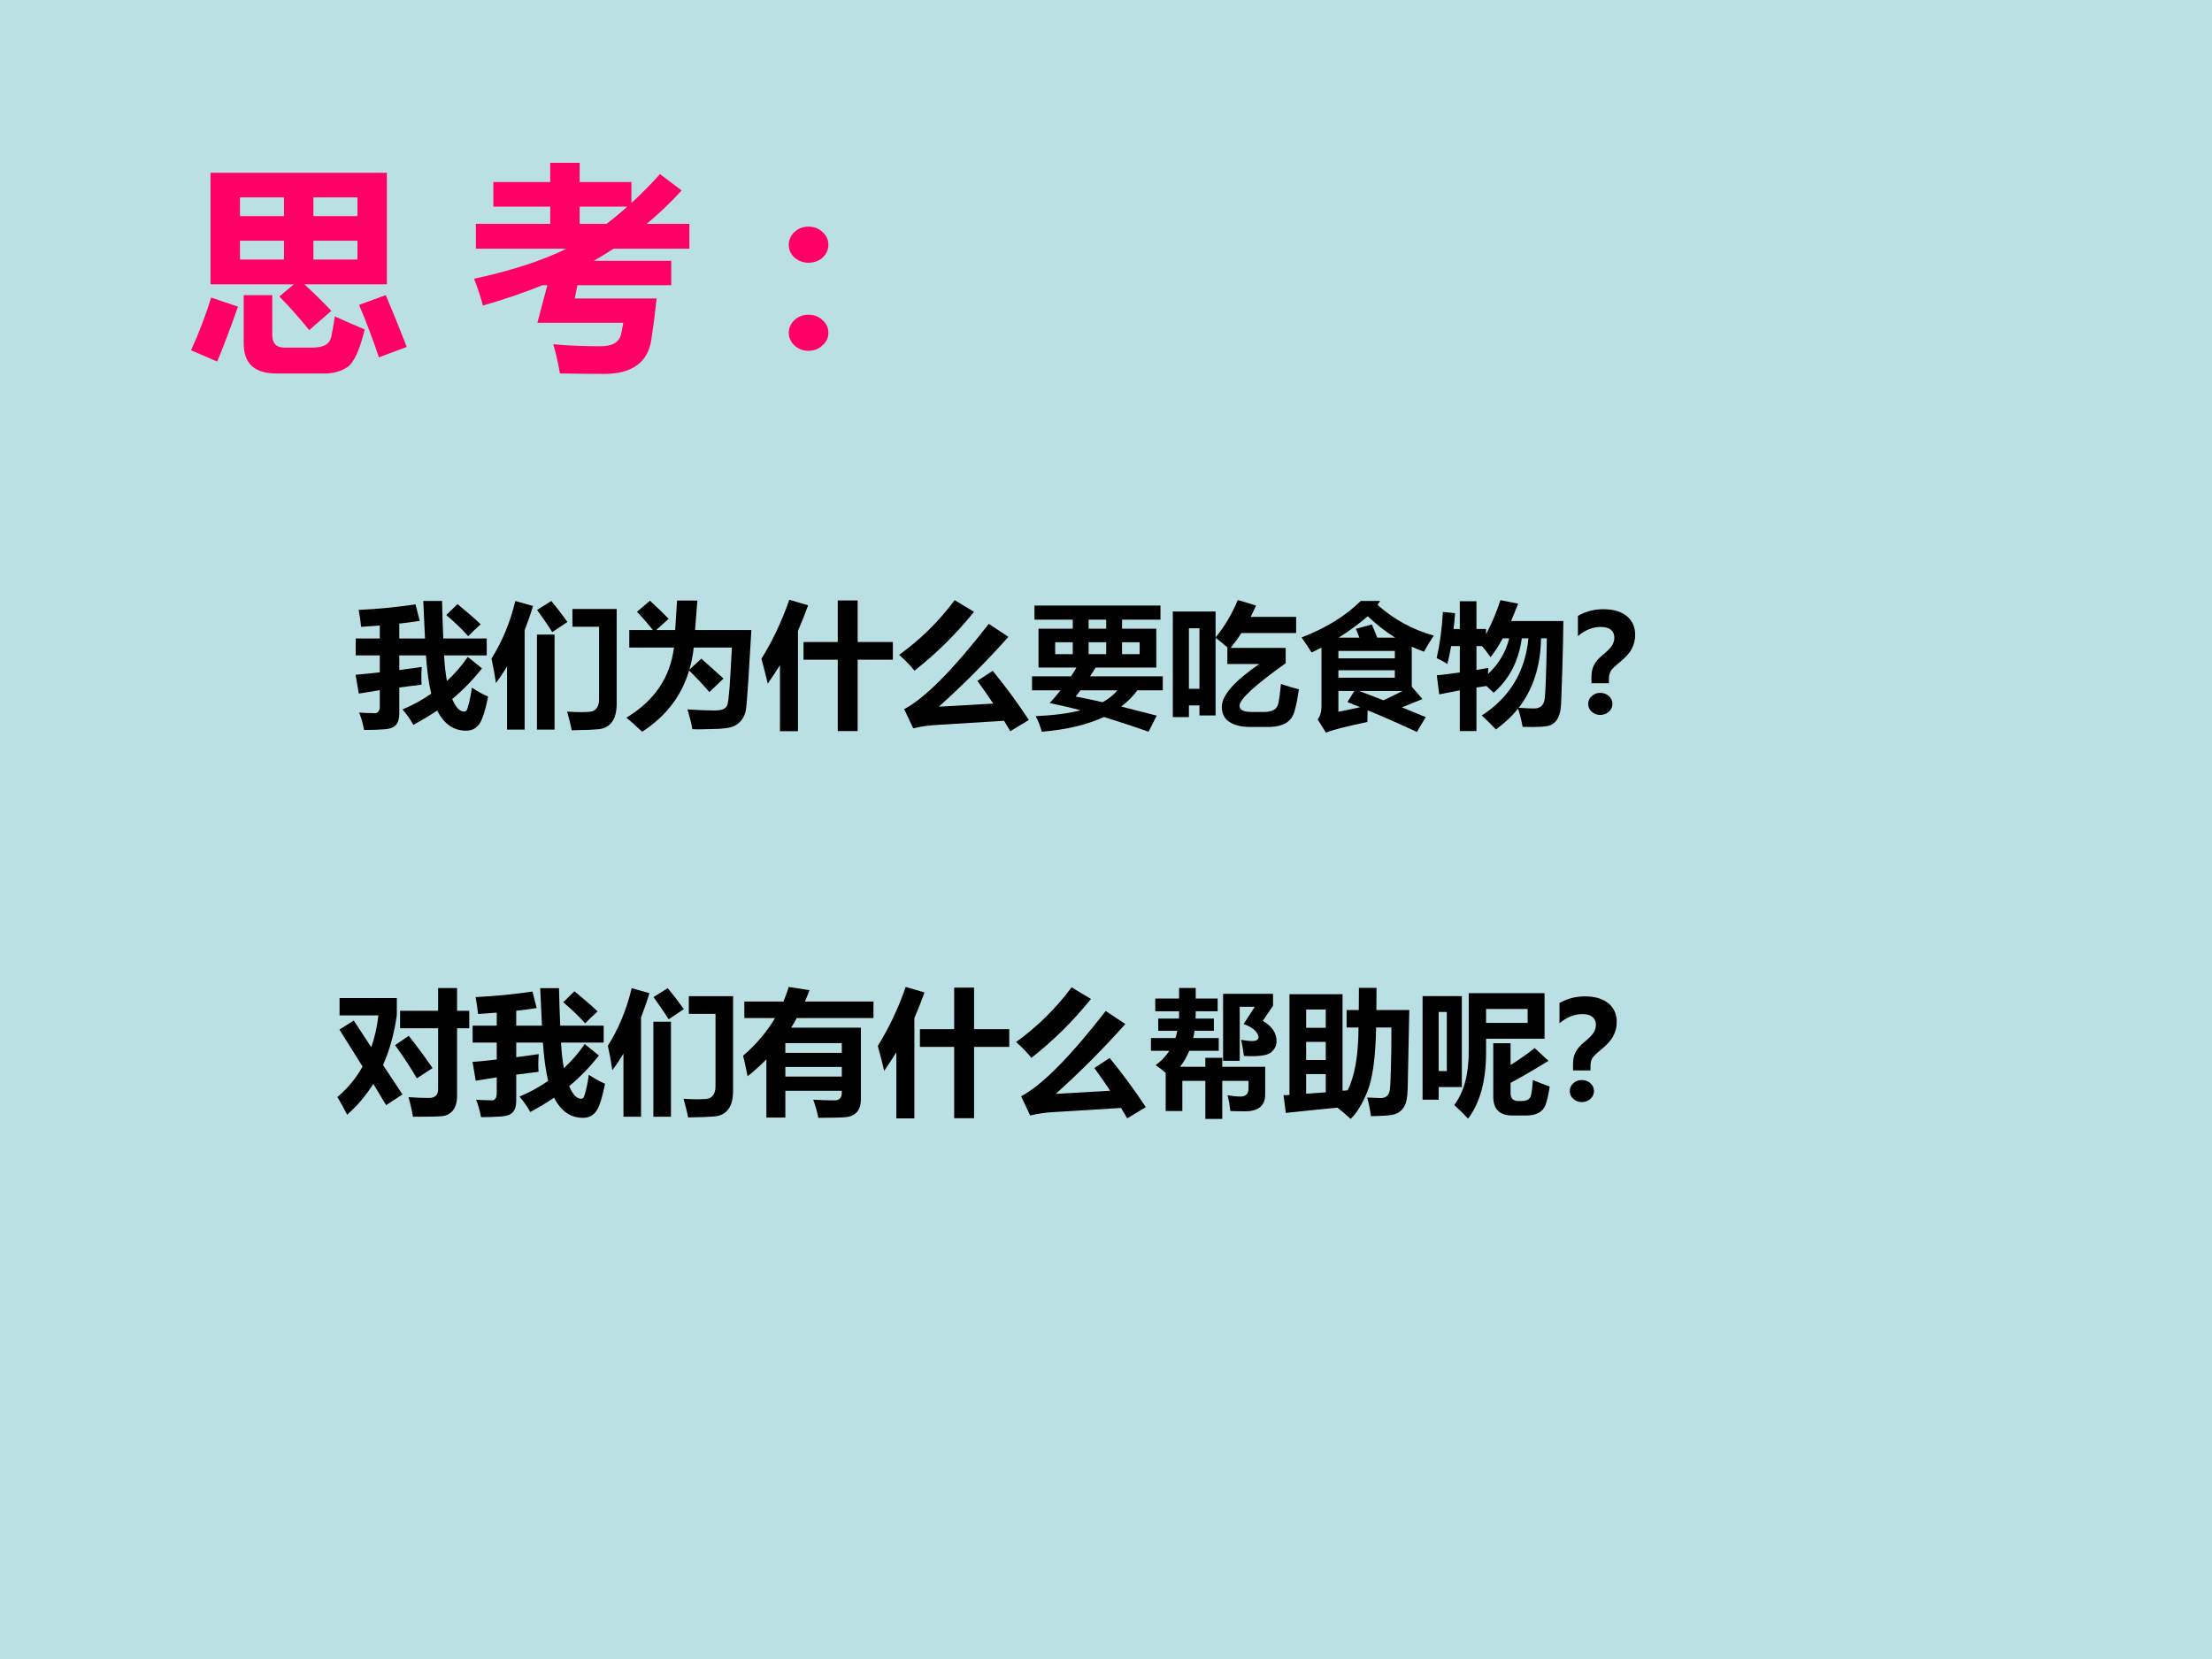 <?xml version="1.0" encoding="UTF-8" standalone="no"?>
<!DOCTYPE svg PUBLIC "-//W3C//DTD SVG 1.1//EN" "http://www.w3.org/Graphics/SVG/1.1/DTD/svg11.dtd">
<svg xmlns="http://www.w3.org/2000/svg" xmlns:xlink="http://www.w3.org/1999/xlink" version="1.1" width="720pt" height="540pt" viewBox="0 0 720 540">
<g enable-background="new">
<g>
<g id="Layer-1" data-name="Artifact">
<clipPath id="cp11">
<path transform="matrix(1,0,0,-1,0,540)" d="M 0 0 L 720 0 L 720 540 L 0 540 Z " fill-rule="evenodd"/>
</clipPath>
<g clip-path="url(#cp11)">
<path transform="matrix(1,0,0,-1,0,540)" d="M 0 0 L 720 0 L 720 540 L 0 540 Z " fill="#bbe0e3" fill-rule="evenodd"/>
</g>
</g>
<g id="Layer-1" data-name="Span">
<clipPath id="cp12">
<path transform="matrix(1,0,0,-1,0,540)" d="M 0 0 L 720 0 L 720 540 L 0 540 Z " fill-rule="evenodd"/>
</clipPath>
<g clip-path="url(#cp12)">
<symbol id="font_d_34e2">
<path d="M .088 .907 L .885 .907 L .885 .403 L .512 .403 C .557 .362 .597 .322 .634 .283 L .534 .196 C .489 .252 .444 .302 .399 .348 L .465 .403 L .088 .403 L .088 .907 M .752 .796 L .553 .796 L .553 .711 L .752 .711 L .752 .796 M .221 .711 L .42 .711 L .42 .796 L .221 .796 L .221 .711 M .752 .515 L .752 .6 L .553 .6 L .553 .515 L .752 .515 M .221 .515 L .42 .515 L .42 .6 L .221 .6 L .221 .515 M .65 .258 C .704 .233 .749 .214 .785 .199 C .762 .105 .736 .049 .707 .029 C .678 .01 .644 0 .605 0 L .385 0 C .287 0 .238 .045 .238 .135 L .238 .354 L .367 .354 L .367 .175 C .367 .136 .385 .117 .422 .117 L .551 .117 C .573 .117 .59 .121 .604 .127 C .619 .134 .628 .146 .633 .163 C .637 .18 .643 .212 .65 .258 M .88 .354 C .91 .283 .942 .205 .975 .12 L .849 .073 C .819 .162 .789 .241 .759 .31 L .88 .354 M .091 .343 L .212 .302 C .179 .207 .148 .125 .118 .054 L 0 .105 C .035 .181 .065 .26 .091 .343 Z "/>
</symbol>
<use xlink:href="#font_d_34e2" transform="matrix(72.024,0,0,-72.024,62.185,121.565)" fill="#ff0066"/>
</g>
</g>
<g id="Layer-1" data-name="Span">
<clipPath id="cp14">
<path transform="matrix(1,0,0,-1,0,540)" d="M 0 0 L 720 0 L 720 540 L 0 540 Z " fill-rule="evenodd"/>
</clipPath>
<g clip-path="url(#cp14)">
<symbol id="font_d_9bf">
<path d="M .008 .678 L .344 .678 L .344 .756 L .087 .756 L .087 .867 L .344 .867 L .344 .954 L .477 .954 L .477 .867 L .711 .867 L .711 .772 C .754 .812 .797 .855 .84 .903 L .938 .829 C .888 .774 .835 .724 .78 .678 L .973 .678 L .973 .566 L .631 .566 C .601 .547 .571 .528 .54 .511 L .891 .511 L .891 .401 L .467 .401 L .455 .341 L .825 .341 C .817 .267 .809 .205 .801 .154 C .793 .103 .772 .065 .736 .039 C .7 .013 .651 0 .587 0 C .526 0 .46 .001 .388 .002 C .379 .053 .369 .097 .358 .134 C .421 .128 .492 .125 .573 .125 C .6 .125 .621 .13 .636 .139 C .651 .149 .66 .162 .664 .178 C .668 .195 .671 .213 .674 .231 L .286 .231 L .331 .401 L .31 .401 C .225 .367 .135 .336 .04 .309 C .031 .343 .018 .383 0 .43 C .168 .466 .308 .512 .418 .566 L .008 .566 L .008 .678 M .693 .756 L .477 .756 L .477 .678 L .598 .678 C .629 .701 .661 .728 .693 .756 Z "/>
</symbol>
<use xlink:href="#font_d_9bf" transform="matrix(72.024,0,0,-72.024,154.315,121.705)" fill="#ff0066"/>
</g>
</g>
<g id="Layer-1" data-name="Span">
<clipPath id="cp15">
<path transform="matrix(1,0,0,-1,0,540)" d="M 0 0 L 720 0 L 720 540 L 0 540 Z " fill-rule="evenodd"/>
</clipPath>
<g clip-path="url(#cp15)">
<symbol id="font_d_375">
<path d="M .089 .561 C .114 .561 .135 .553 .152 .537 C .17 .521 .179 .502 .179 .479 C .179 .457 .17 .437 .153 .421 C .136 .406 .114 .398 .089 .398 C .064 .398 .043 .406 .025 .422 C .008 .438 0 .457 0 .479 C 0 .502 .009 .521 .026 .537 C .043 .553 .064 .561 .089 .561 M .089 .163 C .114 .163 .135 .155 .152 .139 C .17 .123 .179 .104 .179 .081 C .179 .059 .17 .04 .152 .024 C .135 .008 .114 0 .089 0 C .064 0 .043 .008 .026 .024 C .009 .04 0 .059 0 .081 C 0 .104 .009 .123 .026 .139 C .043 .155 .064 .163 .089 .163 Z "/>
</symbol>
<use xlink:href="#font_d_375" transform="matrix(72.024,0,0,-72.024,256.745,114.18)" fill="#ff0066"/>
</g>
</g>
<g id="Layer-1" data-name="Span">
<clipPath id="cp16">
<path transform="matrix(1,0,0,-1,0,540)" d="M 0 0 L 720 0 L 720 540 L 0 540 Z " fill-rule="evenodd"/>
</clipPath>
<g clip-path="url(#cp16)">
<symbol id="font_d_6ca">
<path d="M .024 .274 L 0 .413 C .06 .418 .12 .424 .179 .431 L .179 .556 L .001 .556 L .001 .681 L .179 .681 L .179 .777 L .041 .767 C .038 .797 .033 .838 .023 .892 C .169 .899 .309 .913 .443 .933 L .474 .811 C .426 .803 .376 .797 .323 .791 L .323 .681 L .513 .681 L .5 .958 L .639 .958 C .641 .863 .644 .771 .648 .681 L .969 .681 L .969 .556 L .654 .556 C .658 .481 .665 .418 .675 .367 C .732 .42 .784 .479 .829 .545 L .934 .46 C .869 .378 .796 .302 .714 .234 C .74 .172 .77 .141 .802 .141 C .806 .141 .811 .142 .816 .145 C .821 .147 .828 .165 .836 .198 C .845 .231 .853 .271 .859 .318 C .905 .288 .945 .266 .979 .252 C .96 .154 .939 .087 .916 .052 C .892 .017 .859 0 .817 0 C .724 0 .652 .05 .603 .149 C .548 .112 .489 .076 .427 .043 C .407 .079 .38 .118 .347 .157 C .424 .189 .494 .228 .559 .273 C .541 .346 .528 .44 .52 .556 L .323 .556 L .323 .448 C .379 .455 .435 .463 .489 .471 C .487 .442 .486 .416 .486 .392 C .486 .373 .487 .356 .488 .34 L .323 .319 L .323 .125 C .323 .089 .315 .062 .299 .043 C .283 .024 .254 .013 .212 .01 C .17 .007 .12 .005 .063 .005 C .052 .062 .039 .105 .026 .134 C .058 .131 .09 .13 .123 .13 L .143 .129 C .154 .129 .163 .133 .169 .142 C .176 .15 .179 .163 .179 .181 L .179 .299 L .024 .274 M .753 .935 C .828 .873 .885 .824 .924 .786 C .886 .752 .855 .722 .832 .698 C .785 .752 .73 .803 .67 .854 L .753 .935 Z "/>
</symbol>
<symbol id="font_d_45a">
<path d="M .176 .955 L .307 .918 C .288 .855 .267 .796 .245 .739 L .245 .005 L .115 .005 L .115 .471 C .089 .428 .062 .387 .033 .349 C .025 .406 .014 .466 0 .529 C .08 .657 .139 .799 .176 .955 M .337 .889 L .442 .955 C .494 .892 .533 .84 .561 .8 L .449 .725 C .411 .785 .373 .839 .337 .889 M .925 .196 C .925 .137 .913 .092 .89 .061 C .867 .03 .834 .012 .792 .008 C .75 .004 .684 .001 .593 0 C .584 .046 .572 .091 .559 .138 C .596 .135 .632 .134 .666 .134 C .703 .134 .729 .136 .744 .14 C .759 .144 .771 .154 .781 .169 C .79 .184 .795 .204 .795 .229 L .795 .765 L .598 .765 L .598 .896 L .925 .896 L .925 .196 M .336 .707 L .466 .707 L .466 .005 L .336 .005 L .336 .707 Z "/>
</symbol>
<symbol id="font_d_41d">
<path d="M .487 .019 C .481 .056 .469 .104 .451 .165 C .531 .16 .594 .157 .64 .157 C .677 .157 .702 .16 .716 .167 C .73 .174 .74 .184 .745 .197 C .751 .211 .756 .255 .762 .33 C .767 .405 .773 .502 .779 .622 L .497 .622 C .491 .564 .48 .51 .465 .458 L .553 .54 C .598 .5 .653 .451 .717 .393 L .613 .293 C .555 .359 .505 .412 .463 .452 C .407 .264 .291 .113 .116 0 C .07 .044 .031 .078 0 .104 C .207 .229 .324 .402 .351 .622 L .021 .622 L .021 .751 L .195 .751 C .161 .795 .122 .84 .078 .886 L .174 .968 C .225 .921 .271 .876 .312 .834 L .219 .751 L .36 .751 L .374 .969 L .524 .969 L .507 .751 L .923 .751 L .9 .372 C .892 .249 .886 .176 .881 .152 C .876 .128 .865 .105 .848 .083 C .83 .062 .809 .046 .783 .037 C .757 .027 .709 .021 .64 .02 C .571 .018 .52 .017 .487 .019 Z "/>
</symbol>
<symbol id="font_d_44c">
<path d="M .206 .971 L .345 .93 C .322 .866 .297 .803 .27 .741 L .27 0 L .137 0 L .137 .488 C .108 .442 .078 .396 .047 .351 C .035 .404 .019 .465 0 .535 C .082 .667 .151 .812 .206 .971 M .311 .659 L .564 .659 L .564 .966 L .711 .966 L .711 .659 L .971 .659 L .971 .528 L .711 .528 L .711 .001 L .564 .001 L .564 .528 L .311 .528 L .311 .659 Z "/>
</symbol>
<symbol id="font_d_421">
<path d="M .41 .968 L .553 .882 C .421 .718 .274 .573 .113 .447 C .084 .484 .046 .523 0 .564 C .158 .678 .294 .812 .41 .968 M .691 .446 C .787 .329 .876 .208 .958 .083 L .821 0 L .775 .077 L .29 .047 C .222 .044 .16 .035 .104 .021 L .037 .163 C .189 .243 .397 .452 .662 .793 L .807 .697 C .643 .513 .471 .341 .293 .181 L .695 .204 C .656 .262 .618 .318 .578 .372 L .691 .446 Z "/>
</symbol>
<symbol id="font_d_a4c">
<path d="M 0 .409 L .288 .409 C .302 .431 .316 .452 .328 .474 L .048 .474 L .048 .761 L .301 .761 L .301 .828 L .018 .828 L .018 .932 L .949 .932 L .949 .828 L .665 .828 L .665 .761 L .918 .761 L .918 .474 L .47 .474 C .456 .451 .443 .43 .429 .409 L .966 .409 L .966 .306 L .779 .306 C .745 .261 .705 .221 .659 .186 L .921 .119 L .861 0 C .742 .042 .631 .078 .531 .109 C .408 .052 .255 .015 .072 0 C .062 .037 .048 .076 .027 .115 C .157 .121 .268 .135 .359 .158 C .274 .181 .198 .198 .13 .211 C .159 .243 .186 .274 .211 .306 L 0 .306 L 0 .409 M .418 .761 L .548 .761 L .548 .828 L .418 .828 L .418 .761 M .418 .573 L .548 .573 L .548 .661 L .418 .661 L .418 .573 M .171 .573 L .301 .573 L .301 .661 L .171 .661 L .171 .573 M .795 .573 L .795 .661 L .665 .661 L .665 .573 L .795 .573 M .322 .26 C .375 .25 .442 .236 .522 .218 C .566 .243 .603 .272 .631 .306 L .358 .306 C .346 .289 .334 .274 .322 .26 Z "/>
</symbol>
<symbol id="font_d_55d">
<path d="M .834 .584 L .834 .471 C .607 .309 .493 .205 .493 .157 C .493 .127 .521 .111 .578 .111 L .681 .111 C .708 .111 .731 .117 .748 .127 C .765 .138 .776 .155 .781 .179 C .786 .203 .792 .25 .799 .318 C .841 .303 .885 .29 .932 .278 C .923 .219 .913 .167 .901 .123 C .89 .079 .868 .048 .835 .029 C .803 .01 .758 0 .701 0 L .572 0 C .506 0 .455 .013 .417 .038 C .381 .062 .362 .1 .362 .149 C .362 .233 .454 .338 .639 .465 L .403 .465 L .403 .584 L .408 .584 C .371 .616 .34 .641 .316 .659 L .316 .085 L .197 .085 L .197 .159 L .119 .159 L .119 .073 L 0 .073 L 0 .853 L .316 .853 L .316 .661 C .384 .745 .439 .837 .48 .938 L .615 .897 C .602 .868 .589 .84 .575 .813 L .911 .813 L .911 .694 L .507 .694 C .481 .654 .454 .618 .427 .584 L .834 .584 M .197 .729 L .119 .729 L .119 .282 L .197 .282 L .197 .729 Z "/>
</symbol>
<symbol id="font_d_b9f">
<path d="M .58 .973 L .561 .944 C .682 .836 .821 .76 .977 .717 C .952 .68 .928 .641 .904 .598 C .874 .609 .844 .621 .814 .635 L .814 .34 L .893 .248 C .842 .228 .792 .207 .741 .187 C .797 .164 .855 .141 .917 .115 L .852 .005 C .723 .065 .602 .119 .488 .165 C .487 .131 .486 .102 .486 .079 C .325 .045 .223 .019 .18 0 L .119 .098 C .138 .122 .147 .155 .147 .194 L .147 .628 C .123 .616 .099 .604 .074 .592 C .058 .619 .033 .656 0 .703 C .183 .774 .328 .864 .437 .973 L .58 .973 M .689 .406 L .689 .461 L .272 .461 L .272 .406 L .689 .406 M .689 .604 L .272 .604 L .272 .549 L .689 .549 L .689 .604 M .401 .767 L .519 .799 C .53 .775 .543 .743 .559 .702 L .691 .702 C .62 .747 .552 .8 .489 .86 C .426 .805 .354 .752 .274 .702 L .427 .702 C .419 .724 .41 .745 .401 .767 M .433 .188 C .401 .201 .369 .213 .339 .226 L .39 .308 L .272 .308 L .272 .154 C .326 .165 .38 .176 .433 .188 M .746 .308 L .424 .308 C .479 .287 .54 .265 .605 .239 C .652 .261 .699 .284 .746 .308 Z "/>
</symbol>
<symbol id="font_d_8a2">
<path d="M .294 0 L .171 0 L .171 .301 C .118 .291 .067 .281 .019 .271 L .001 .412 C .053 .417 .11 .424 .171 .433 L .171 .628 L .107 .628 C .099 .582 .09 .538 .079 .495 C .049 .515 .022 .529 0 .539 C .023 .639 .039 .753 .046 .88 L .136 .871 C .133 .831 .13 .792 .125 .754 L .171 .754 L .171 .959 L .294 .959 L .294 .754 L .365 .754 L .365 .715 C .41 .801 .445 .885 .471 .967 C .518 .958 .561 .95 .602 .941 C .584 .896 .567 .853 .55 .813 L .936 .813 C .935 .701 .932 .578 .928 .447 L .919 .195 C .917 .158 .91 .127 .898 .101 C .886 .074 .866 .055 .84 .043 C .814 .032 .746 .028 .635 .031 C .625 .085 .614 .13 .601 .166 C .556 .109 .501 .058 .438 .012 C .396 .055 .362 .09 .333 .115 C .539 .248 .654 .438 .678 .685 L .629 .685 C .606 .517 .536 .383 .421 .283 C .402 .302 .384 .318 .368 .333 L .294 .322 L .294 0 M .814 .685 L .771 .685 C .768 .481 .713 .31 .606 .172 C .647 .169 .685 .167 .72 .167 C .764 .167 .79 .189 .797 .233 C .804 .277 .81 .428 .814 .685 M .398 .546 C .372 .583 .351 .61 .334 .628 L .294 .628 L .294 .452 C .322 .456 .352 .461 .382 .467 C .381 .453 .38 .438 .379 .421 C .458 .495 .511 .583 .536 .685 L .488 .685 C .458 .629 .428 .583 .398 .546 Z "/>
</symbol>
<symbol id="font_d_37a">
<path d="M .229 .234 L .1 .234 L .1 .28 C .1 .315 .106 .345 .119 .369 C .132 .394 .153 .419 .183 .443 C .218 .472 .241 .495 .252 .513 C .263 .531 .269 .55 .269 .571 C .269 .595 .261 .615 .244 .629 C .227 .643 .202 .65 .171 .65 C .11 .65 .053 .628 0 .582 L 0 .732 C .058 .765 .121 .781 .187 .781 C .262 .781 .319 .764 .361 .73 C .402 .696 .423 .65 .423 .591 C .423 .554 .414 .519 .397 .488 C .381 .456 .351 .424 .31 .39 C .275 .362 .253 .341 .243 .325 C .234 .309 .229 .29 .229 .268 L .229 .234 M .165 .163 C .19 .163 .211 .155 .229 .139 C .246 .123 .255 .104 .255 .081 C .255 .059 .246 .04 .229 .024 C .211 .008 .19 0 .165 0 C .14 0 .119 .008 .102 .024 C .084 .04 .076 .059 .076 .081 C .076 .104 .084 .123 .102 .139 C .119 .155 .14 .163 .165 .163 Z "/>
</symbol>
<use xlink:href="#font_d_6ca" transform="matrix(44.064,0,0,-44.064,115.736,237.832)"/>
<use xlink:href="#font_d_45a" transform="matrix(44.064,0,0,-44.064,159.972,237.703)"/>
<use xlink:href="#font_d_41d" transform="matrix(44.064,0,0,-44.064,203.903,238.176)"/>
<use xlink:href="#font_d_44c" transform="matrix(44.064,0,0,-44.064,247.838,238.004)"/>
<use xlink:href="#font_d_421" transform="matrix(44.064,0,0,-44.064,292.673,238.004)"/>
<use xlink:href="#font_d_a4c" transform="matrix(44.064,0,0,-44.064,335.919,238.176)"/>
<use xlink:href="#font_d_55d" transform="matrix(44.064,0,0,-44.064,381.743,236.627)"/>
<use xlink:href="#font_d_b9f" transform="matrix(44.064,0,0,-44.064,423.656,238.477)"/>
<use xlink:href="#font_d_8a2" transform="matrix(44.064,0,0,-44.064,467.629,237.961)"/>
<use xlink:href="#font_d_37a" transform="matrix(44.064,0,0,-44.064,513.608,232.711)"/>
</g>
</g>
<g id="Layer-1" data-name="Span">
<clipPath id="cp17">
<path transform="matrix(1,0,0,-1,0,540)" d="M 0 0 L 720 0 L 720 540 L 0 540 Z " fill-rule="evenodd"/>
</clipPath>
<g clip-path="url(#cp17)">
<symbol id="font_d_62a">
<path d="M .463 .783 L .744 .783 L .744 .951 L .884 .951 L .884 .783 L .974 .783 L .974 .654 L .884 .654 L .884 .155 C .884 .107 .873 .07 .852 .045 C .83 .02 .802 .006 .766 .004 C .729 .001 .66 0 .558 0 C .551 .044 .54 .092 .525 .145 C .576 .141 .625 .139 .675 .139 C .721 .139 .744 .16 .744 .202 L .744 .654 L .463 .654 L .463 .783 M .121 .711 L .25 .514 C .276 .586 .293 .665 .303 .749 L .016 .749 L .016 .877 L .439 .877 L .439 .751 C .42 .615 .386 .492 .337 .382 L .481 .165 L .36 .086 L .265 .243 C .211 .157 .147 .081 .072 .015 C .053 .053 .029 .097 0 .146 C .076 .21 .138 .285 .186 .371 L .015 .644 L .121 .711 M .527 .598 C .59 .518 .649 .438 .703 .36 L .587 .284 C .538 .368 .484 .449 .426 .529 L .527 .598 Z "/>
</symbol>
<symbol id="font_d_7a5">
<path d="M .312 .002 L .172 .002 L .172 .432 C .129 .388 .082 .346 .033 .307 C .023 .359 .012 .41 0 .459 C .097 .542 .175 .635 .236 .737 L .009 .737 L .009 .859 L .298 .859 C .312 .894 .326 .93 .337 .967 L .491 .943 C .48 .915 .469 .887 .457 .859 L .963 .859 L .963 .737 L .396 .737 C .383 .713 .37 .689 .355 .666 L .87 .666 L .87 .137 C .87 .096 .86 .065 .841 .043 C .821 .021 .794 .008 .759 .005 C .724 .002 .657 0 .556 0 C .547 .044 .534 .089 .518 .134 C .574 .131 .626 .129 .674 .129 C .711 .129 .729 .147 .729 .184 L .729 .2 L .312 .2 L .312 .002 M .729 .552 L .312 .552 L .312 .48 L .729 .48 L .729 .552 M .312 .305 L .729 .305 L .729 .376 L .312 .376 L .312 .305 Z "/>
</symbol>
<symbol id="font_d_66d">
<path d="M .402 .451 L .527 .451 L .527 .385 L .844 .385 L .844 .179 C .844 .139 .831 .108 .807 .087 C .782 .067 .746 .056 .697 .056 C .648 .056 .611 .057 .587 .058 C .582 .101 .575 .14 .566 .175 C .604 .168 .636 .165 .662 .165 C .701 .165 .721 .185 .721 .226 L .721 .281 L .527 .281 L .527 0 L .402 0 L .402 .281 L .232 .281 L .232 .058 L .109 .058 L .109 .34 C .085 .361 .06 .38 .035 .397 C .076 .427 .109 .462 .136 .503 L 0 .503 L 0 .597 L .181 .597 C .187 .614 .191 .632 .195 .651 L .054 .651 L .054 .741 L .207 .741 C .208 .754 .208 .772 .208 .795 L .032 .795 L .032 .889 L .208 .889 L .208 .967 L .331 .967 L .331 .889 L .493 .889 L .493 .795 L .331 .795 C .331 .785 .331 .767 .33 .741 L .465 .741 L .465 .651 L .322 .651 C .32 .632 .316 .614 .312 .597 L .501 .597 L .501 .503 L .283 .503 C .265 .459 .243 .42 .215 .385 L .402 .385 L .402 .451 M .826 .724 C .894 .685 .928 .635 .928 .574 C .928 .541 .914 .514 .887 .491 C .859 .468 .793 .459 .687 .465 C .68 .516 .673 .556 .666 .584 C .701 .578 .728 .575 .749 .575 C .78 .575 .795 .586 .795 .607 C .786 .646 .75 .677 .685 .701 C .719 .753 .746 .795 .767 .828 L .656 .828 L .656 .429 L .533 .429 L .533 .924 L .902 .924 L .902 .836 L .826 .724 Z "/>
</symbol>
<symbol id="font_d_508">
<path d="M .646 .02 C .64 .064 .631 .11 .618 .158 C .667 .156 .701 .154 .719 .154 C .738 .154 .753 .159 .764 .169 C .775 .179 .782 .193 .785 .212 C .788 .23 .791 .281 .793 .363 C .796 .445 .797 .549 .797 .675 L .684 .675 C .68 .454 .658 .297 .619 .201 C .58 .106 .539 .039 .495 0 C .465 .029 .433 .056 .398 .083 C .25 .069 .123 .056 .017 .044 L 0 .175 C .015 .175 .029 .176 .044 .177 L .044 .921 L .436 .921 L .436 .208 C .448 .209 .461 .21 .473 .211 C .525 .311 .553 .465 .554 .675 L .466 .675 L .466 .804 L .556 .804 C .556 .853 .557 .908 .557 .968 L .687 .968 C .687 .907 .686 .853 .686 .804 L .929 .804 L .918 .258 C .917 .194 .913 .15 .906 .127 C .9 .104 .889 .084 .874 .067 C .858 .051 .84 .039 .817 .033 C .796 .026 .739 .022 .646 .02 M .312 .808 L .167 .808 L .167 .673 L .312 .673 L .312 .808 M .167 .435 L .312 .435 L .312 .569 L .167 .569 L .167 .435 M .312 .196 L .312 .331 L .167 .331 L .167 .186 L .312 .196 Z "/>
</symbol>
<symbol id="font_d_2a72">
<path d="M .341 .927 L .901 .927 L .901 .59 L .469 .59 L .469 .489 C .469 .279 .424 .116 .336 0 C .316 .022 .282 .056 .234 .101 C .305 .194 .341 .326 .341 .499 L .341 .927 M .776 .707 L .776 .81 L .469 .81 L .469 .707 L .776 .707 M .93 .427 C .831 .366 .738 .311 .65 .264 L .65 .188 C .65 .149 .67 .13 .708 .13 L .729 .13 C .77 .13 .793 .143 .8 .169 C .806 .191 .811 .23 .815 .285 C .858 .267 .899 .251 .939 .237 C .93 .178 .92 .132 .907 .098 C .886 .048 .838 .023 .764 .023 L .663 .023 C .569 .023 .522 .07 .522 .162 L .522 .557 L .65 .557 L .65 .396 C .715 .437 .775 .479 .828 .521 L .93 .427 M 0 .905 L .29 .905 L .29 .233 L .119 .233 L .119 .14 L 0 .14 L 0 .905 M .119 .351 L .179 .351 L .179 .788 L .119 .788 L .119 .351 Z "/>
</symbol>
<use xlink:href="#font_d_62a" transform="matrix(44.064,0,0,-44.064,109.822,363.507)"/>
<use xlink:href="#font_d_6ca" transform="matrix(44.064,0,0,-44.064,153.8,363.852)"/>
<use xlink:href="#font_d_45a" transform="matrix(44.064,0,0,-44.064,197.86,363.723)"/>
<use xlink:href="#font_d_7a5" transform="matrix(44.064,0,0,-44.064,241.881,363.852)"/>
<use xlink:href="#font_d_44c" transform="matrix(44.064,0,0,-44.064,285.726,364.024)"/>
<use xlink:href="#font_d_421" transform="matrix(44.064,0,0,-44.064,330.737,364.024)"/>
<use xlink:href="#font_d_66d" transform="matrix(44.064,0,0,-44.064,374.624,364.196)"/>
<use xlink:href="#font_d_508" transform="matrix(44.064,0,0,-44.064,417.785,364.196)"/>
<use xlink:href="#font_d_2a72" transform="matrix(44.064,0,0,-44.064,463.049,364.11)"/>
<use xlink:href="#font_d_37a" transform="matrix(44.064,0,0,-44.064,507.608,358.731)"/>
</g>
</g>
</g>
</g>
</svg>
